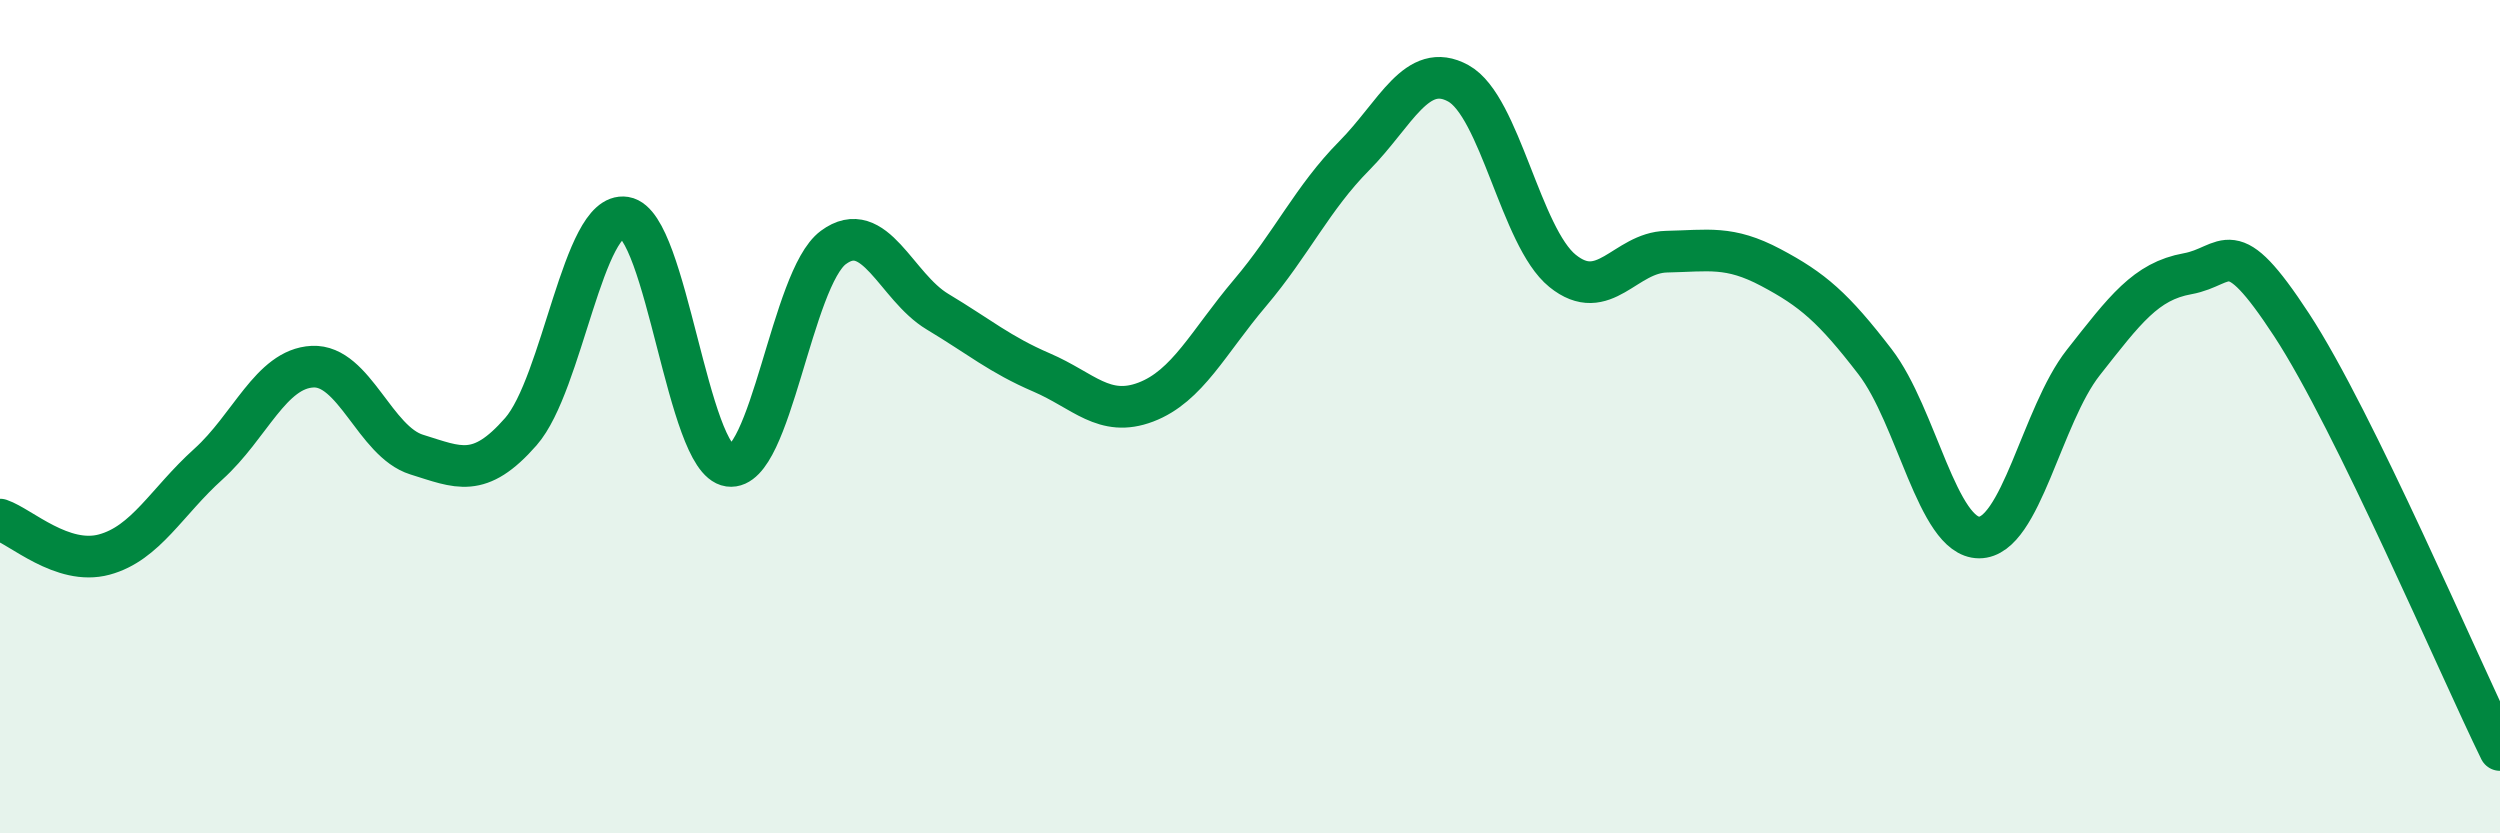 
    <svg width="60" height="20" viewBox="0 0 60 20" xmlns="http://www.w3.org/2000/svg">
      <path
        d="M 0,12.47 C 0.5,12.64 1.5,13.58 2.5,13.31 C 3.5,13.04 4,12.04 5,11.14 C 6,10.24 6.5,8.85 7.5,8.8 C 8.5,8.75 9,10.6 10,10.91 C 11,11.22 11.5,11.5 12.5,10.36 C 13.5,9.22 14,5.06 15,5.22 C 16,5.38 16.5,11.04 17.5,11.18 C 18.5,11.32 19,6.68 20,5.94 C 21,5.2 21.5,6.88 22.5,7.48 C 23.5,8.08 24,8.51 25,8.94 C 26,9.37 26.5,10.03 27.5,9.65 C 28.5,9.27 29,8.21 30,7.03 C 31,5.85 31.5,4.75 32.5,3.74 C 33.5,2.73 34,1.45 35,2 C 36,2.55 36.5,5.69 37.5,6.5 C 38.5,7.31 39,6.06 40,6.04 C 41,6.02 41.5,5.89 42.5,6.42 C 43.5,6.95 44,7.38 45,8.68 C 46,9.98 46.5,12.9 47.5,12.9 C 48.5,12.9 49,9.97 50,8.7 C 51,7.43 51.5,6.75 52.5,6.57 C 53.5,6.39 53.5,5.51 55,7.8 C 56.5,10.09 59,15.96 60,18L60 20L0 20Z"
        fill="#008740"
        opacity="0.1"
        stroke-linecap="round"
        stroke-linejoin="round"
      />
      <path
        d="M 0,12.47 C 0.5,12.64 1.5,13.58 2.5,13.31 C 3.5,13.04 4,12.04 5,11.14 C 6,10.24 6.5,8.85 7.5,8.8 C 8.5,8.75 9,10.6 10,10.91 C 11,11.22 11.5,11.5 12.5,10.36 C 13.5,9.22 14,5.06 15,5.22 C 16,5.38 16.5,11.04 17.5,11.18 C 18.5,11.32 19,6.68 20,5.94 C 21,5.2 21.5,6.88 22.5,7.48 C 23.5,8.08 24,8.51 25,8.94 C 26,9.37 26.5,10.03 27.5,9.65 C 28.5,9.27 29,8.21 30,7.03 C 31,5.85 31.5,4.75 32.5,3.74 C 33.5,2.73 34,1.45 35,2 C 36,2.55 36.5,5.69 37.5,6.5 C 38.5,7.31 39,6.06 40,6.04 C 41,6.02 41.5,5.89 42.5,6.42 C 43.5,6.95 44,7.38 45,8.68 C 46,9.98 46.5,12.9 47.5,12.9 C 48.5,12.9 49,9.97 50,8.7 C 51,7.43 51.5,6.75 52.5,6.57 C 53.5,6.39 53.5,5.51 55,7.8 C 56.5,10.09 59,15.96 60,18"
        stroke="#008740"
        stroke-width="1"
        fill="none"
        stroke-linecap="round"
        stroke-linejoin="round"
      />
    </svg>
  